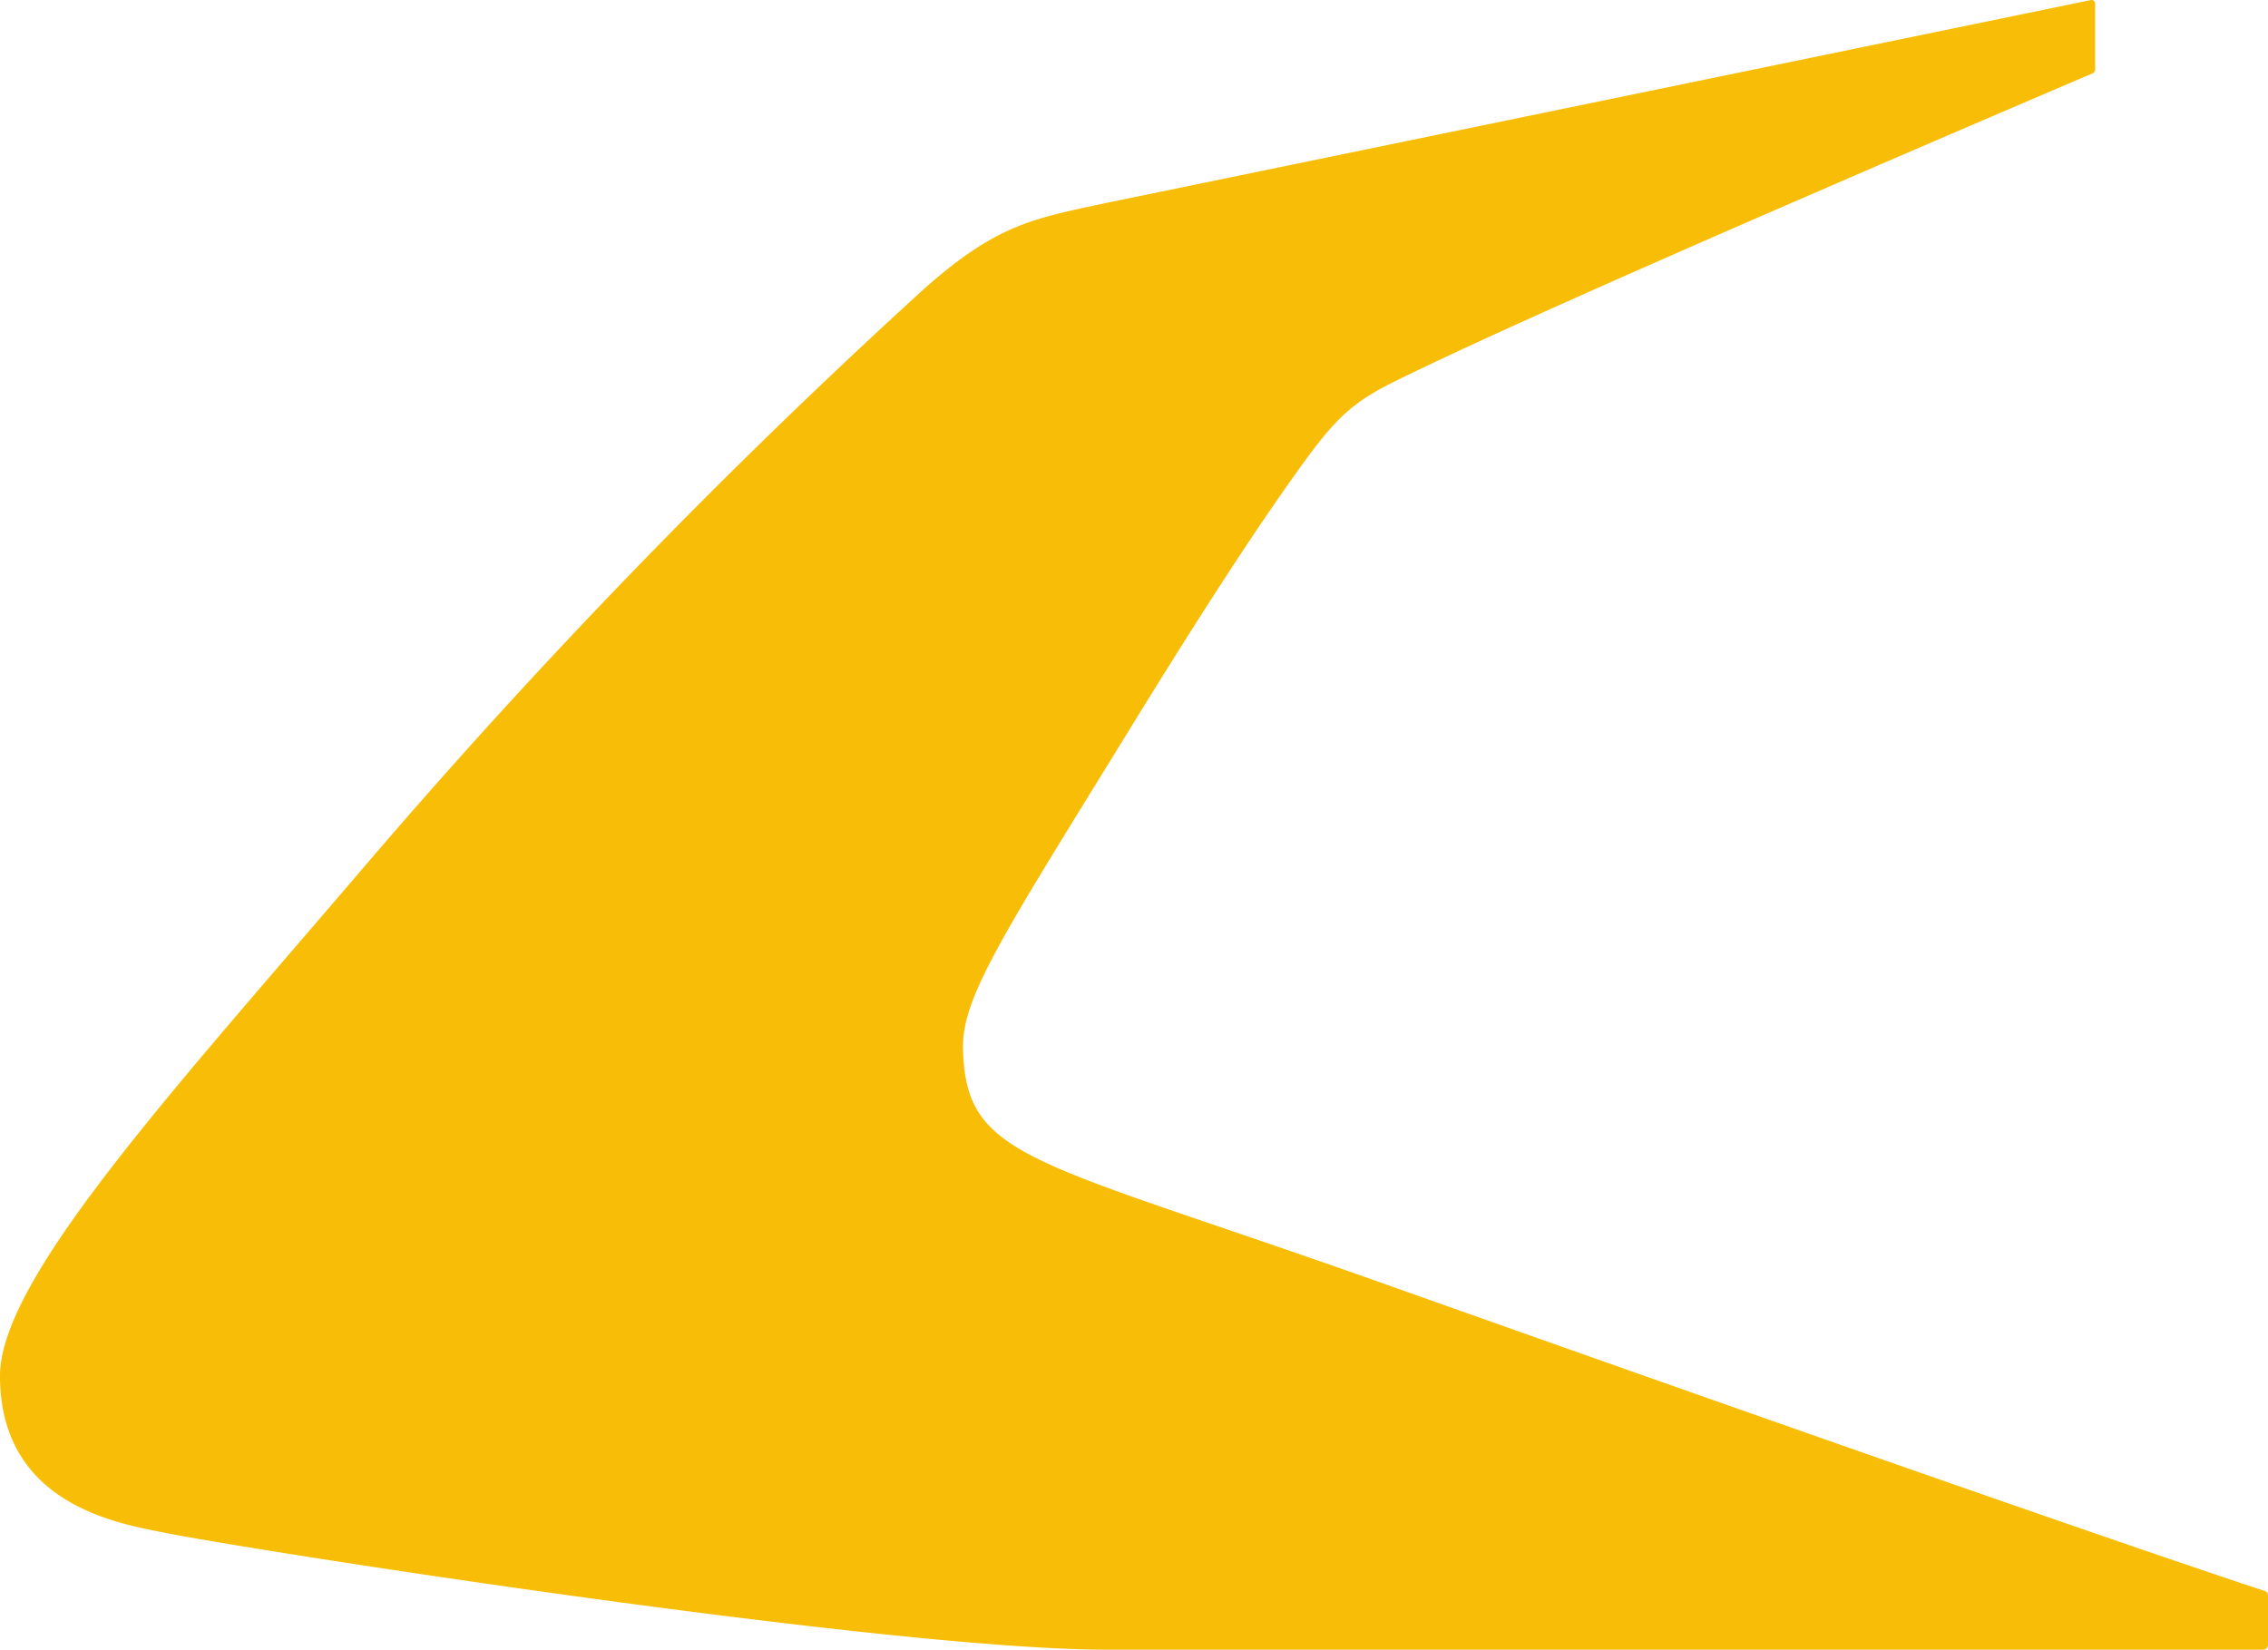 <svg xmlns="http://www.w3.org/2000/svg" width="488" height="355" overflow="hidden"><defs><clipPath id="a"><path d="M1469 850h488v355h-488z"/></clipPath></defs><g clip-path="url(#a)" transform="translate(-1469 -850)"><path fill="#F8BE07" fill-rule="evenodd" d="M1956.28 1192.35s-32.23-10.31-190.03-66.29c-75.75-26.88-89.52-26.5-90.04-50.49-.24-11.2 9.09-25.09 36.63-69.9 16.81-27.289 27.03-42.617 34.44-53.03 8.64-12.201 12.08-15.74 21.93-20.62 16.49-8.111 51.37-24.058 150.02-66.226.36-.145.6-.503.58-.894v-14.091a.788.788 0 0 0-.96-.79l-211.62 43.612c-16.08 3.437-23.65 4.64-39.28 18.421a1391 1391 0 0 0-121.13 125.098c-41.8 48.9-77.82 88.29-77.82 108.94 0 27.5 25.17 31.69 34.95 33.65 19.14 3.88 156.39 25.26 203.14 25.26h248.88a.995.995 0 0 0 1.03-.96v-10.66c.02-.46-.28-.89-.72-1.03"/></g></svg>